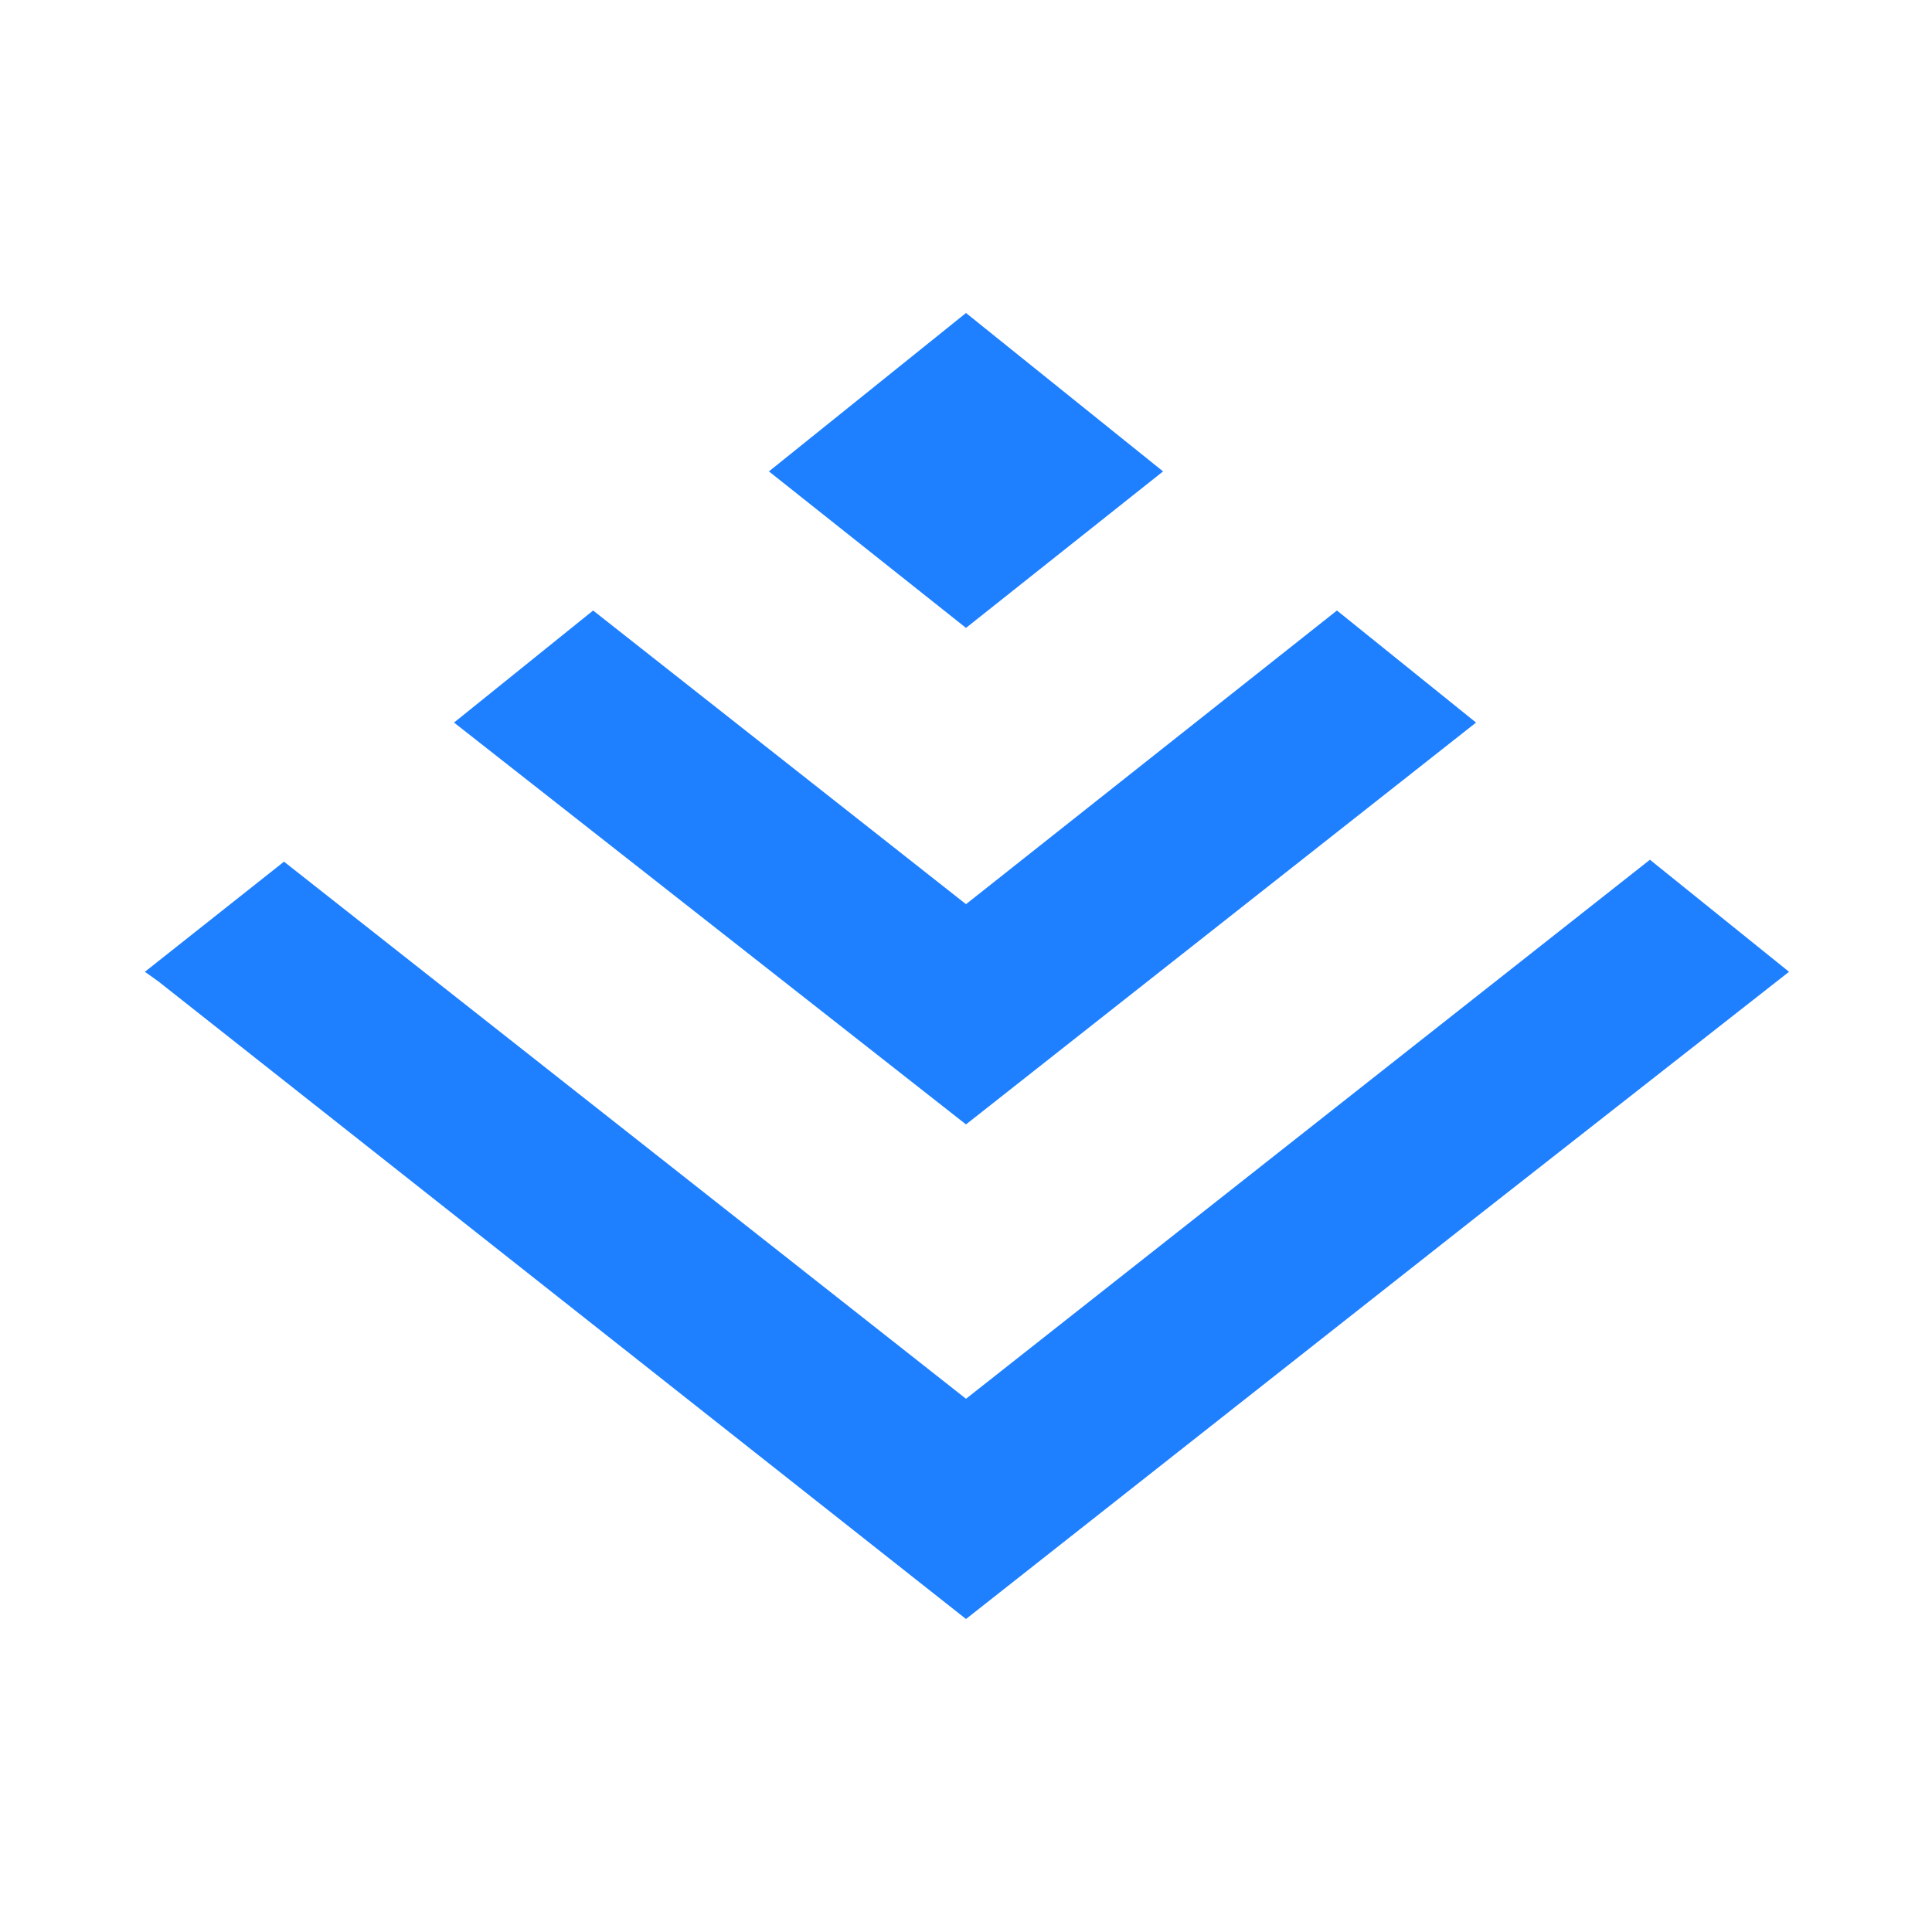 <?xml version="1.0" encoding="utf-8"?>
<!-- Generator: Adobe Illustrator 24.3.0, SVG Export Plug-In . SVG Version: 6.00 Build 0)  -->
<svg version="1.1" id="图层_1" xmlns="http://www.w3.org/2000/svg" xmlns:xlink="http://www.w3.org/1999/xlink" x="0px" y="0px"
	 viewBox="0 0 100 100" style="enable-background:new 0 0 100 100;" xml:space="preserve">
<style type="text/css">
	.st0{fill:#1E80FF;}
</style>
<path class="st0" d="M50,32.5l10.2-8.1L50,16.2l0,0l-10.2,8.2L50,32.5C50,32.5,50,32.5,50,32.5z M50,58.2L50,58.2l26.4-20.8
	l-7.2-5.8L50,46.8h0l0,0L30.7,31.6l-7.2,5.8L50,58.2L50,58.2L50,58.2z M50,72.4L50,72.4l35.4-27.9l7.2,5.8L76.4,63L50,83.8l-41.8-33
	l-0.7-0.5l7.2-5.7L50,72.4L50,72.4z"/>
</svg>
